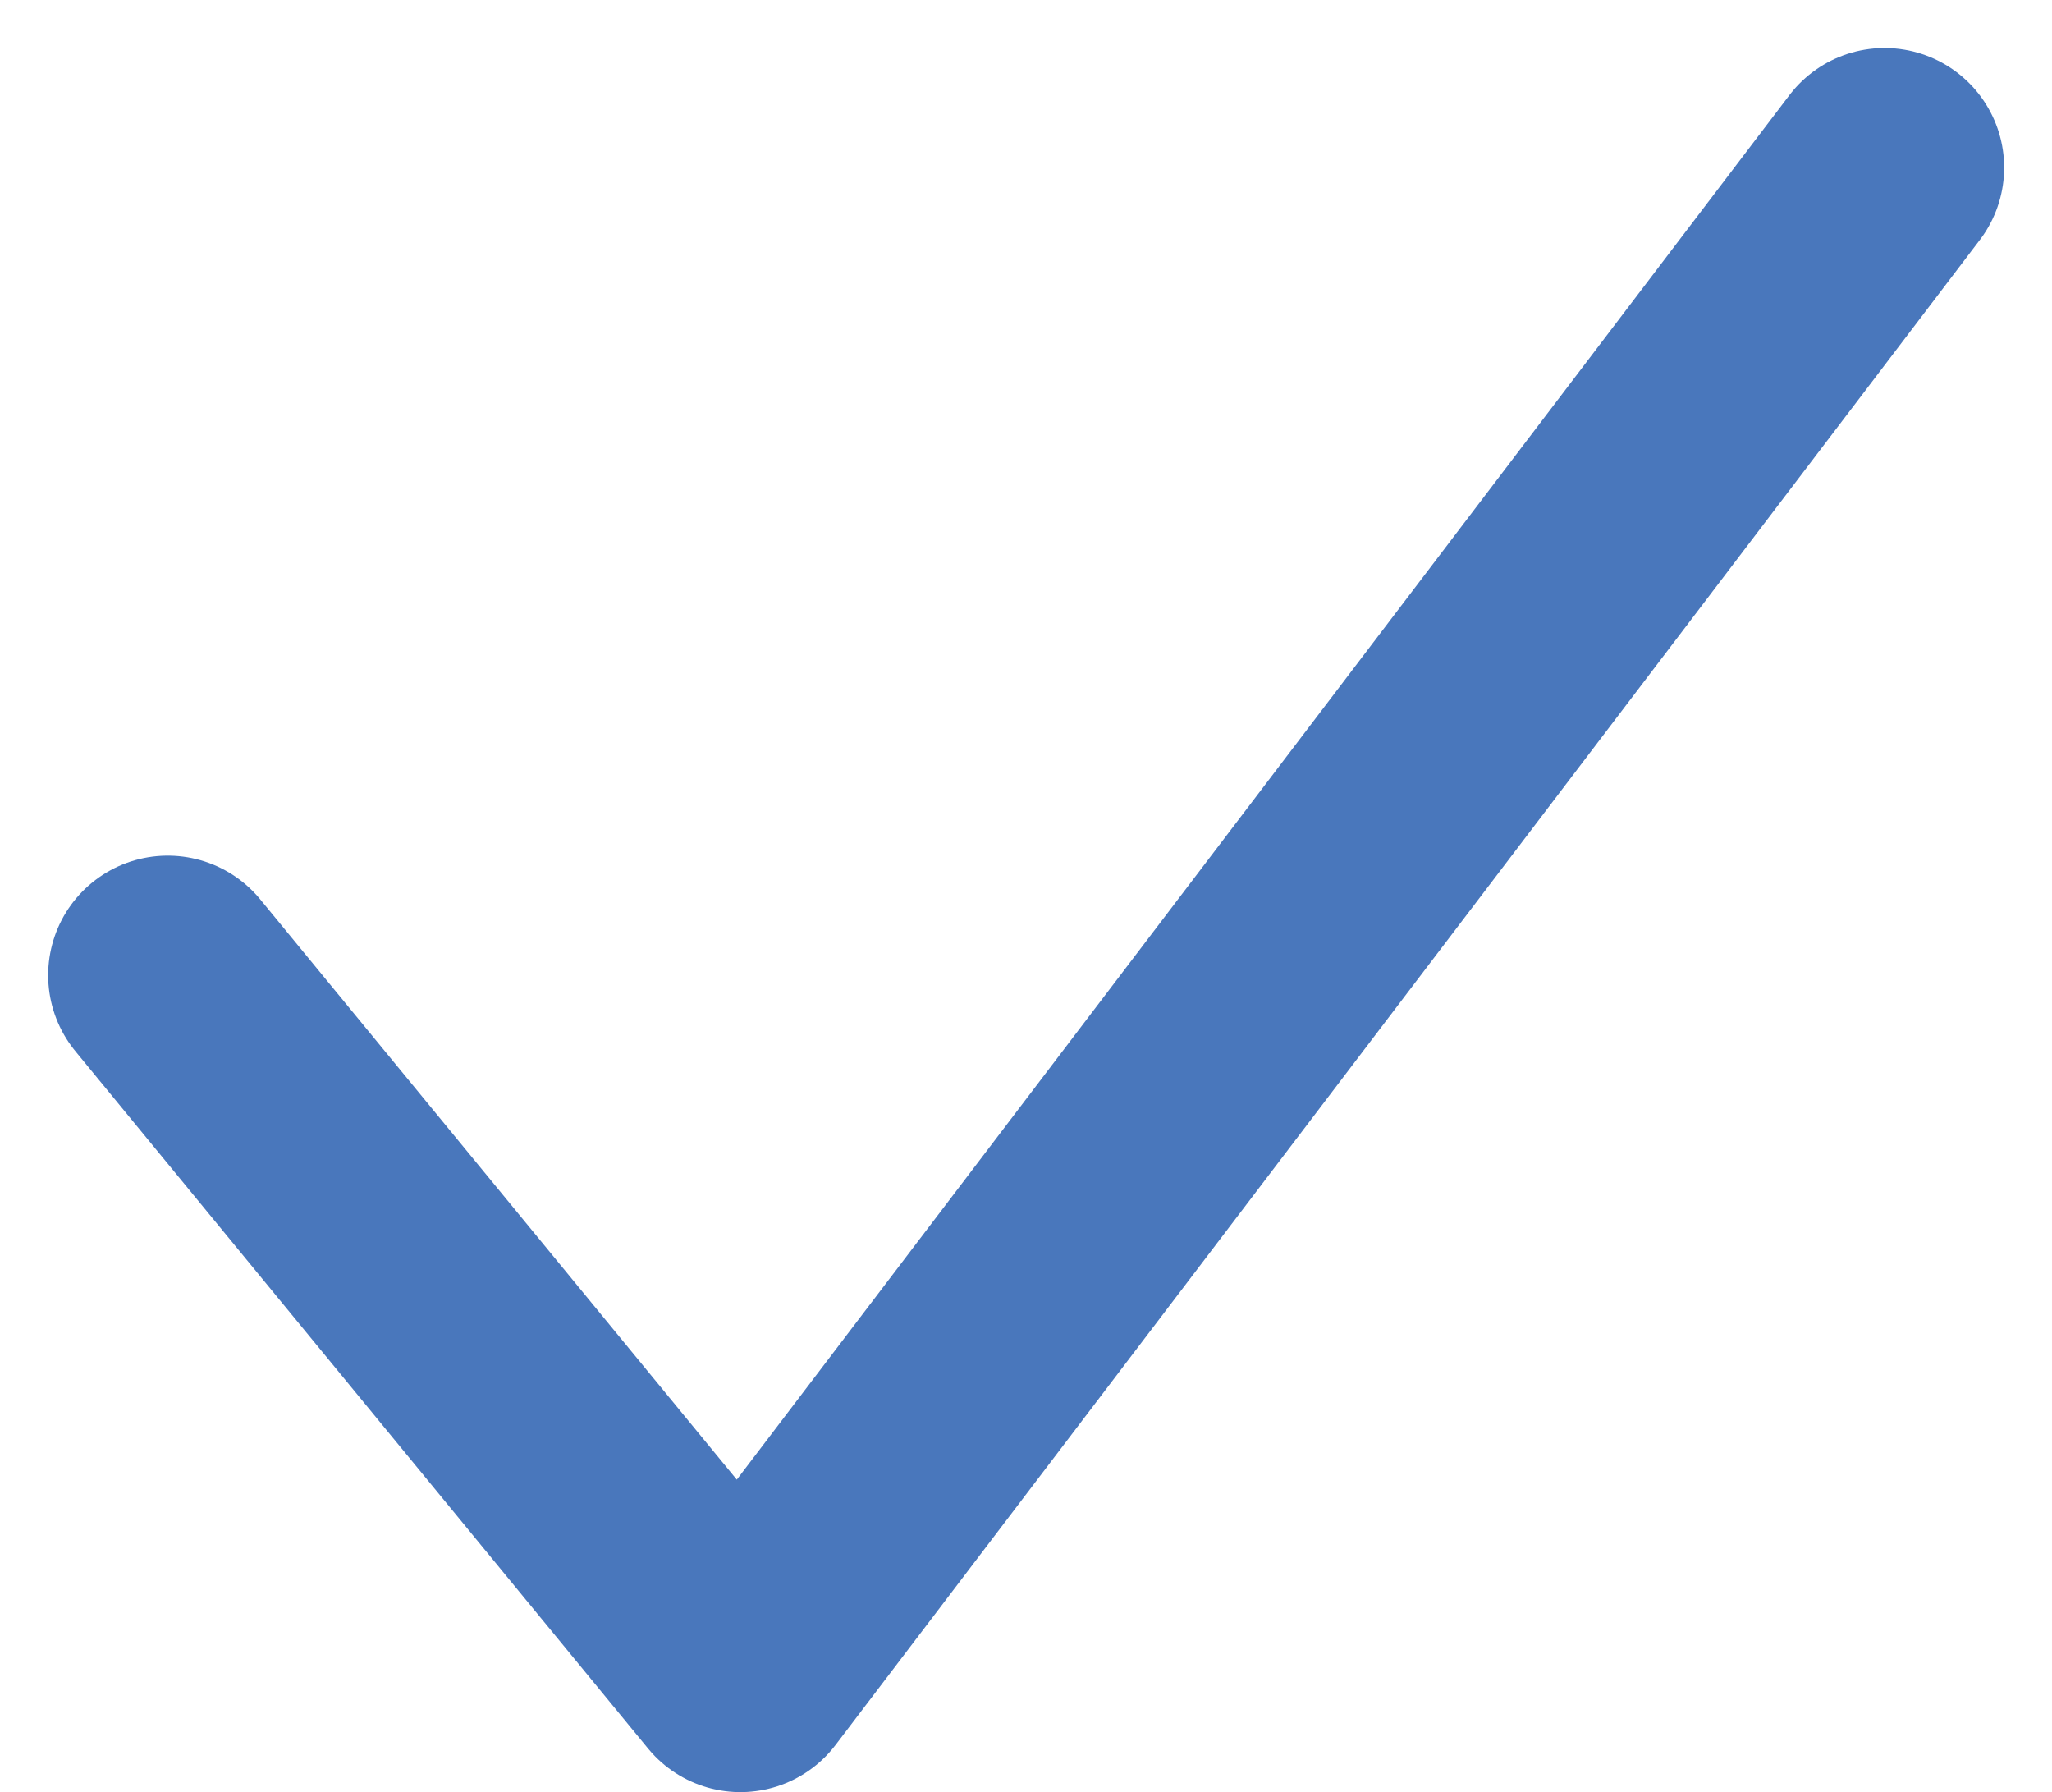 <svg xmlns="http://www.w3.org/2000/svg" width="12.868" height="11.237" viewBox="0 0 12.868 11.237">
  <g id="Group_2481" data-name="Group 2481" transform="translate(-2.767 -4.092)">
    <g id="Group_2479" data-name="Group 2479" transform="translate(5.019 5.143)">
      <path id="Path_1087" data-name="Path 1087" d="M9.566,0,2.391,9.436-1.2,5.064" fill="none" stroke="#4977bc" stroke-linecap="round" stroke-linejoin="round" stroke-width="1.5"/>
    </g>
  </g>
</svg>
